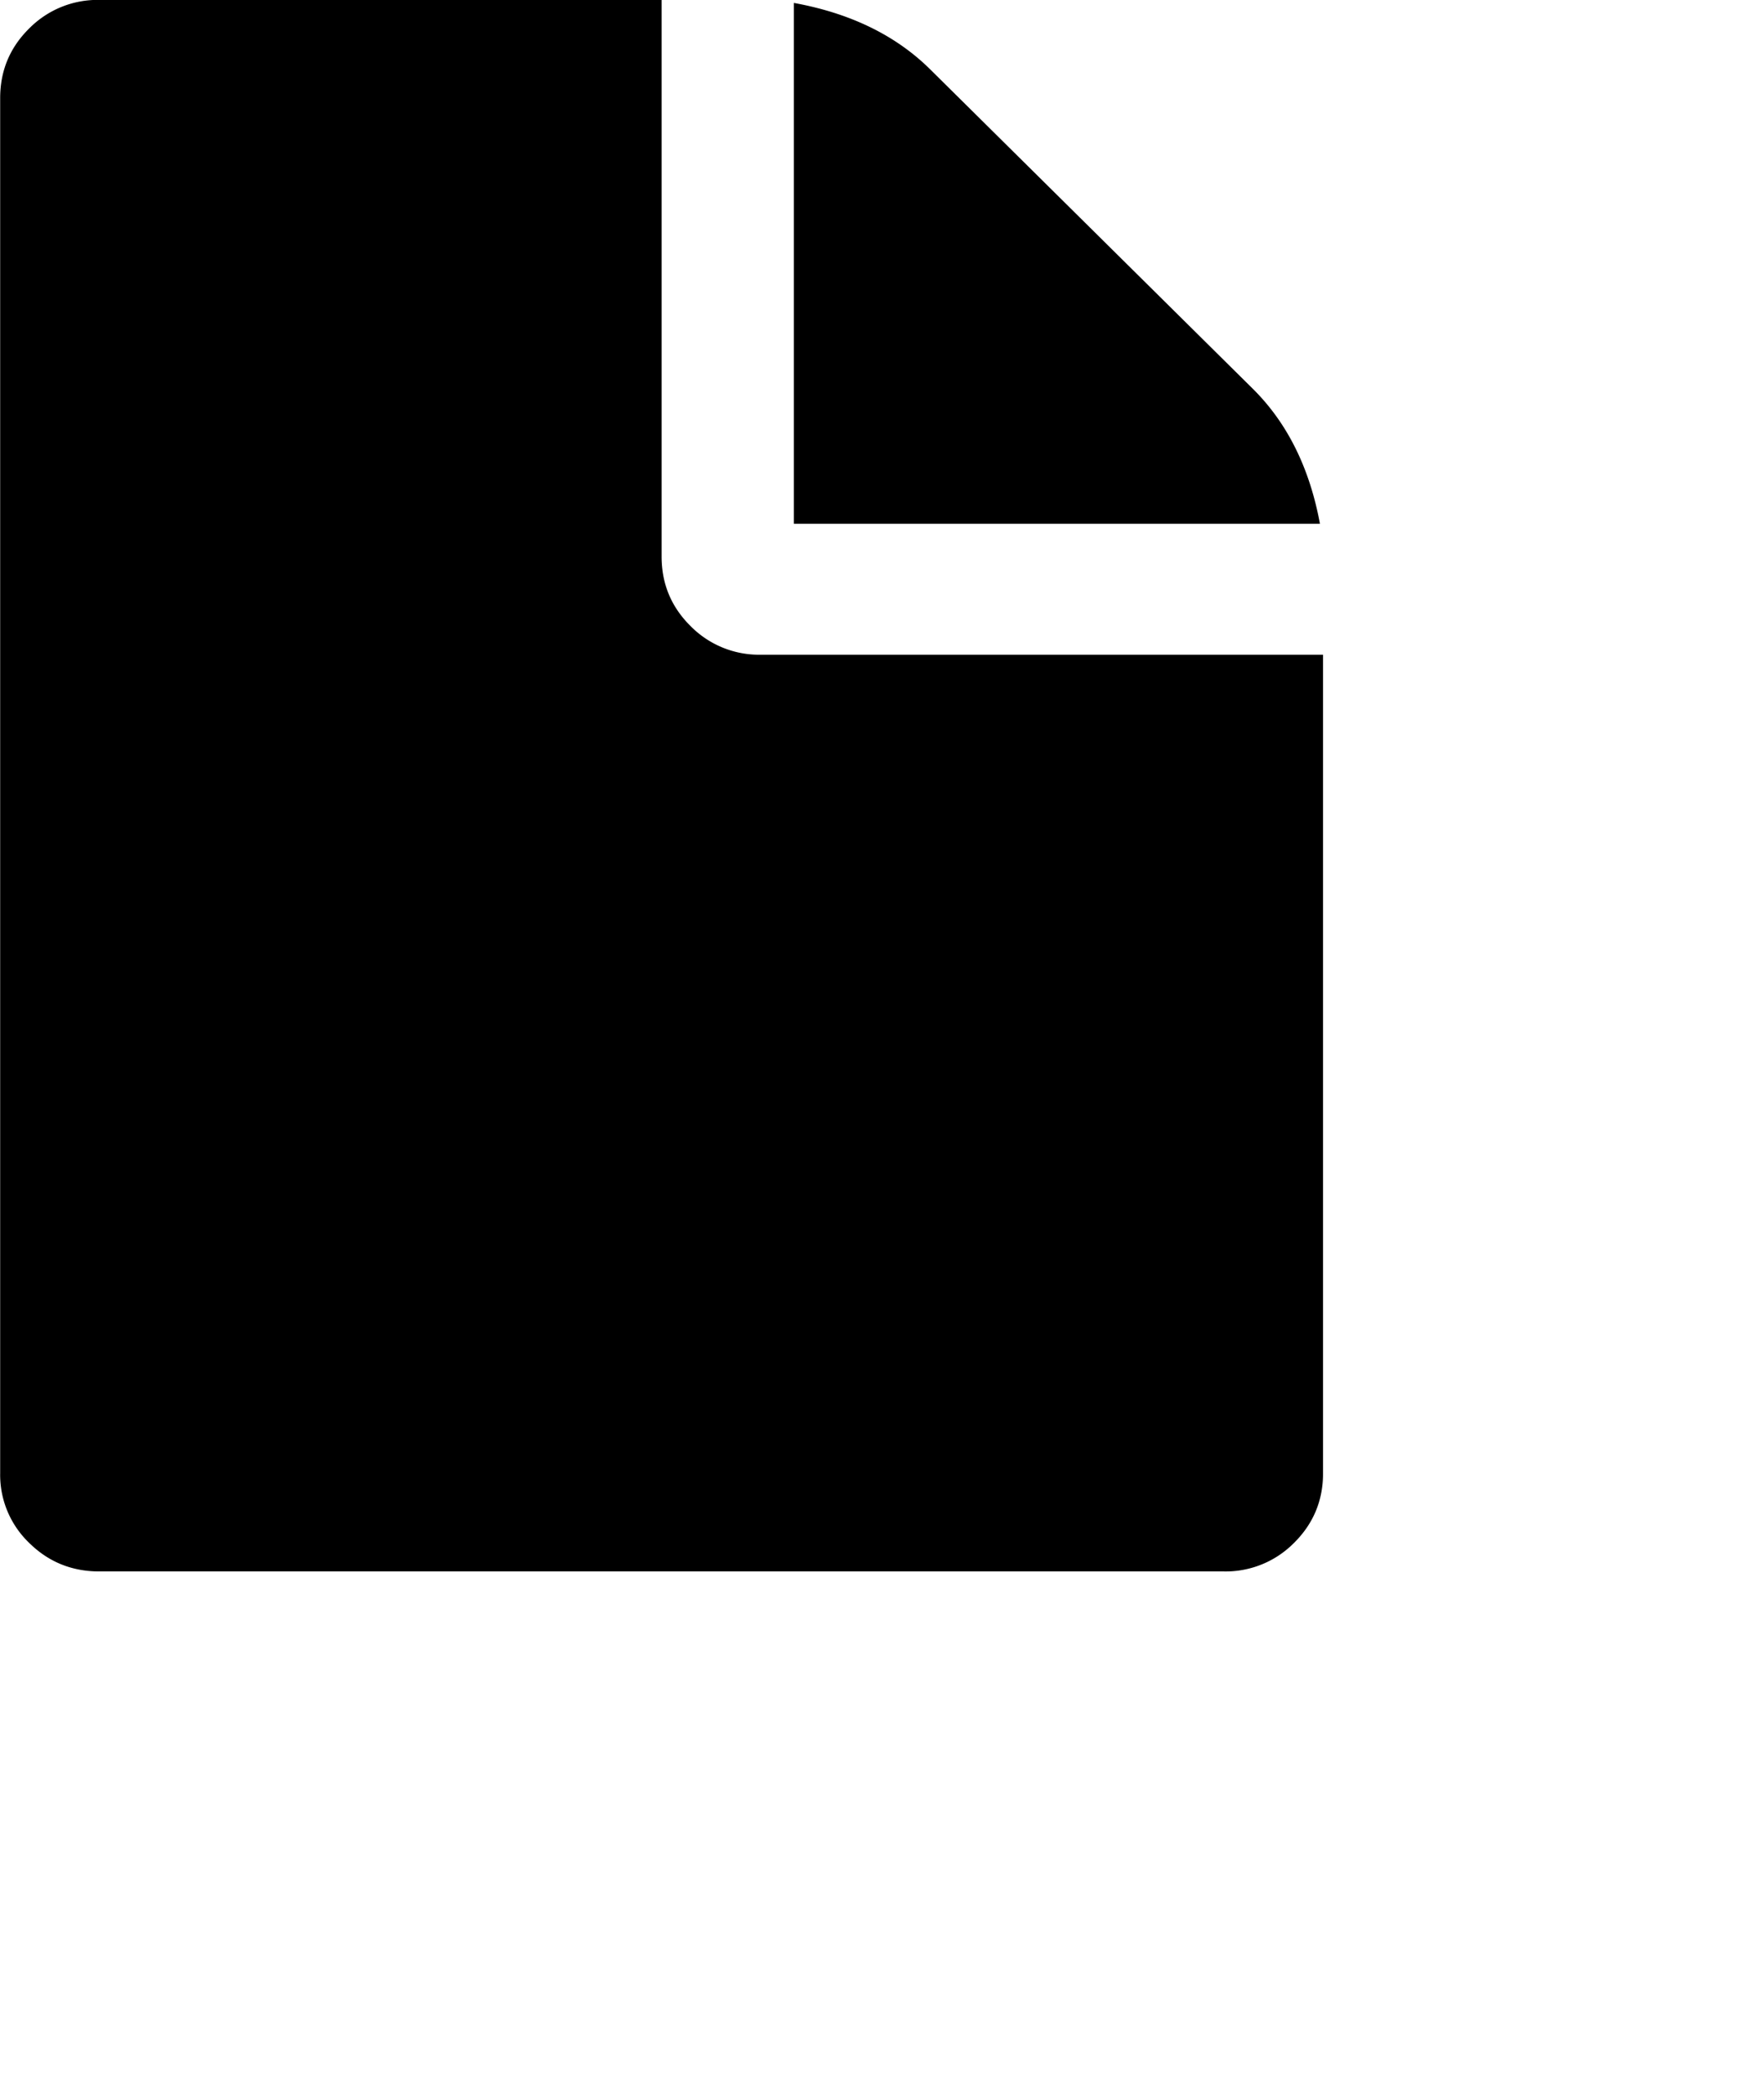 <svg xmlns="http://www.w3.org/2000/svg" width="42.66" height="50.67" xml:space="preserve"><path d="M31.296 37.31a2.325 2.325 0 0 1-1.699.692H2.404c-.667 0-1.233-.23-1.7-.692a2.279 2.279 0 0 1-.7-1.683V2.373c0-.66.233-1.221.7-1.683a2.325 2.325 0 0 1 1.7-.692H16v13.46c0 .66.233 1.22.7 1.682a2.324 2.324 0 0 0 1.699.693h13.597v19.794c0 .66-.234 1.221-.7 1.683ZM19.199.071c1.366.248 2.466.784 3.299 1.609l7.798 7.72c.833.824 1.375 1.913 1.625 3.266H19.199V.071Z"/></svg>
